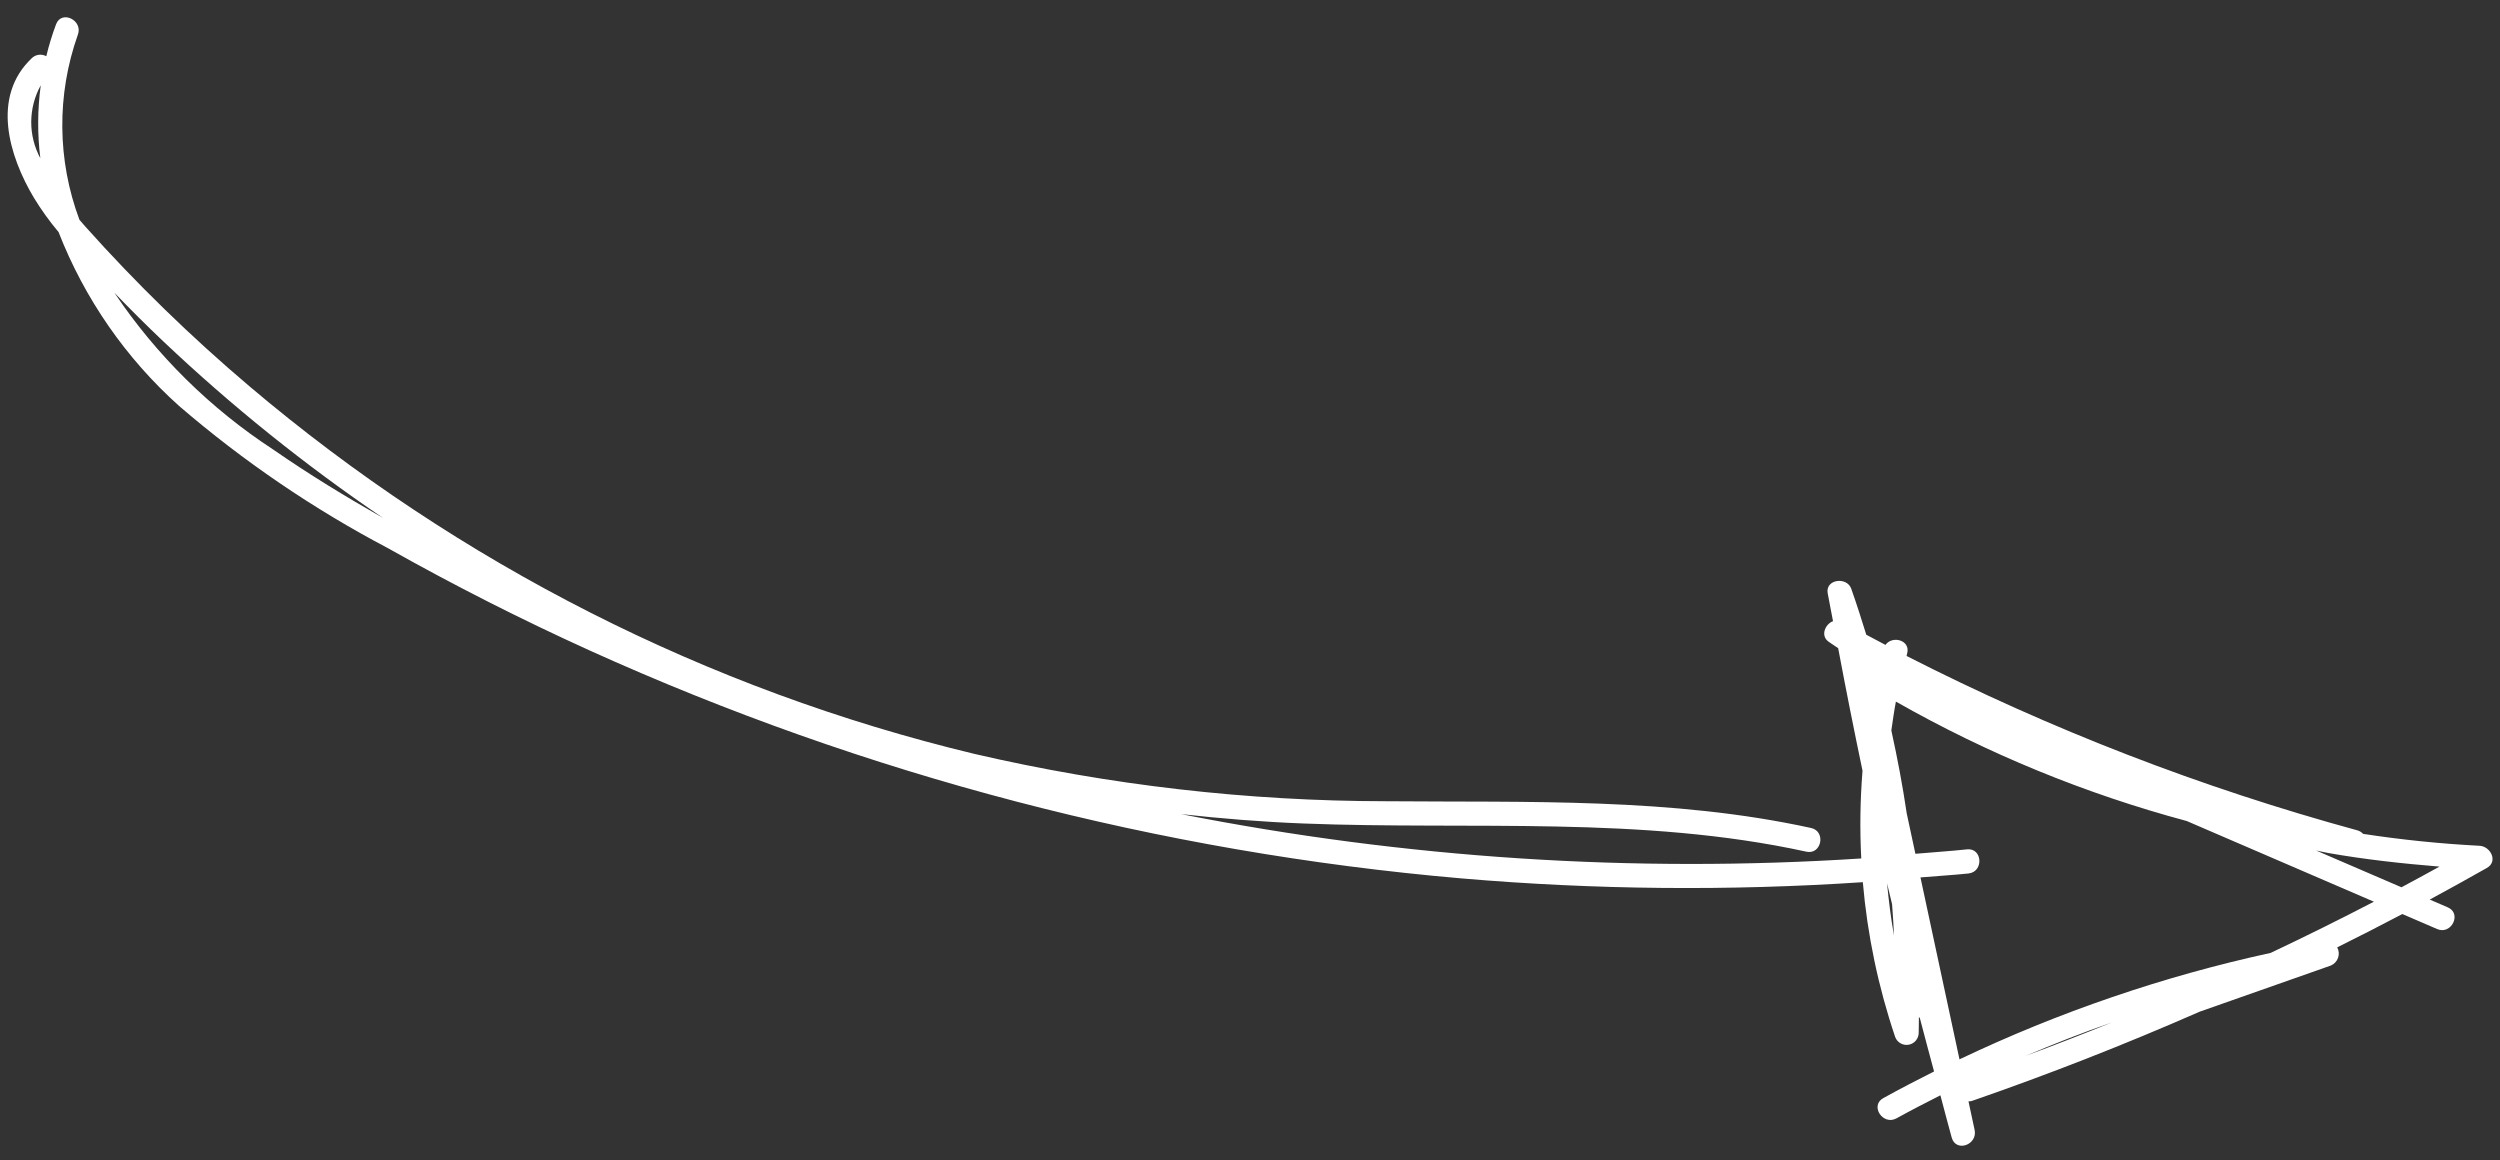 <?xml version="1.0" encoding="UTF-8"?> <svg xmlns="http://www.w3.org/2000/svg" width="125" height="58" viewBox="0 0 125 58" fill="none"><rect x="0" y="0" width="125" height="58" fill="#333333" stroke="none"/><path d="M123.978 42.289C122.029 42.188 120.086 41.989 118.157 41.694C118.077 41.608 117.975 41.546 117.862 41.515C110.072 39.389 102.521 36.468 95.328 32.798C95.34 32.758 95.346 32.718 95.356 32.678C95.542 32.009 94.619 31.758 94.273 32.245C93.952 32.077 93.633 31.906 93.314 31.736C93.076 30.964 92.83 30.196 92.562 29.435C92.343 28.817 91.26 28.961 91.384 29.66C91.468 30.128 91.565 30.592 91.651 31.058C91.258 31.207 91.01 31.782 91.427 32.083C91.585 32.197 91.75 32.298 91.908 32.409C92.293 34.456 92.699 36.498 93.126 38.537C93.008 39.996 92.987 41.461 93.063 42.923C81.678 43.659 70.246 42.914 59.054 40.705C61.089 40.932 63.133 41.096 65.182 41.175C73.569 41.504 82.055 40.777 90.319 42.584C91.078 42.751 91.314 41.566 90.553 41.399C83.573 39.872 76.4 40.125 69.302 40.062C62.373 40.055 55.468 39.261 48.718 37.694C35.366 34.486 22.952 28.191 12.473 19.315C9.559 16.848 6.819 14.182 4.273 11.336C4.176 11.228 4.076 11.112 3.972 10.989C2.858 8.012 2.829 4.737 3.891 1.74C4.168 1.022 3.086 0.481 2.805 1.209C2.609 1.733 2.445 2.268 2.315 2.812C2.201 2.748 2.07 2.723 1.94 2.739C1.81 2.756 1.689 2.813 1.595 2.904C-0.45 4.831 0.445 7.8 1.701 9.898C2.067 10.497 2.477 11.067 2.928 11.604C4.227 14.933 6.291 17.911 8.952 20.296C12.159 23.058 15.67 25.448 19.416 27.419C22.692 29.263 26.044 30.963 29.471 32.518C43.251 38.758 57.99 42.613 73.06 43.919C79.739 44.491 86.452 44.555 93.141 44.109C93.368 46.743 93.911 49.34 94.757 51.845C94.806 51.981 94.902 52.095 95.028 52.166C95.154 52.238 95.3 52.262 95.442 52.235C95.584 52.208 95.712 52.131 95.802 52.018C95.892 51.905 95.939 51.764 95.935 51.62C95.944 51.365 95.939 51.111 95.945 50.856C95.96 50.871 95.975 50.884 95.991 50.897C96.22 51.791 96.466 52.681 96.703 53.573C95.849 54.001 95.001 54.444 94.163 54.906C93.481 55.282 94.146 56.291 94.823 55.917C95.547 55.518 96.279 55.141 97.02 54.765C97.21 55.467 97.386 56.173 97.584 56.875C97.796 57.639 98.89 57.241 98.731 56.497L98.424 55.068C98.483 55.069 98.541 55.062 98.597 55.046C102.45 53.711 106.245 52.224 109.982 50.585C112.169 49.815 114.357 49.045 116.545 48.276C116.628 48.24 116.703 48.187 116.764 48.121C116.826 48.055 116.873 47.977 116.903 47.892C116.933 47.806 116.944 47.716 116.937 47.626C116.93 47.535 116.904 47.448 116.861 47.368C117.954 46.825 119.039 46.27 120.117 45.702C120.697 45.953 121.278 46.203 121.859 46.453C122.569 46.76 123.106 45.677 122.39 45.368L121.487 44.979C122.443 44.462 123.395 43.935 124.341 43.399C124.925 43.069 124.52 42.315 123.978 42.289ZM2.038 4.264C1.873 5.474 1.866 6.702 2.017 7.914C1.715 7.353 1.558 6.724 1.562 6.086C1.566 5.448 1.73 4.822 2.038 4.264ZM13.678 22.489C10.525 20.433 7.819 17.764 5.721 14.64C6.516 15.464 7.326 16.273 8.156 17.06C11.578 20.3 15.257 23.257 19.157 25.901C17.284 24.835 15.442 23.713 13.678 22.489ZM94.701 46.78C94.545 45.913 94.437 45.038 94.352 44.164C94.433 44.513 94.522 44.861 94.604 45.21C94.644 45.731 94.677 46.255 94.701 46.78ZM101.267 52.8C102.69 52.196 104.13 51.631 105.59 51.123C104.157 51.702 102.716 52.261 101.267 52.8ZM113.532 47.645C108.159 48.816 102.939 50.602 97.974 52.967L96.023 43.871C96.824 43.8 97.626 43.759 98.425 43.674C99.197 43.591 99.126 42.385 98.351 42.468C97.493 42.559 96.63 42.614 95.77 42.689L95.335 40.664C95.131 39.275 94.868 37.895 94.567 36.523C94.638 36.042 94.702 35.559 94.795 35.08C99.369 37.681 104.256 39.687 109.337 41.051C112.456 42.395 115.575 43.74 118.695 45.085C116.99 45.971 115.269 46.824 113.532 47.645ZM115.805 42.525C116.002 42.562 116.196 42.612 116.394 42.647C118.242 42.973 120.106 43.178 121.975 43.33C121.343 43.678 120.71 44.025 120.073 44.364C118.651 43.752 117.228 43.139 115.805 42.525Z" fill="white"></path></svg> 